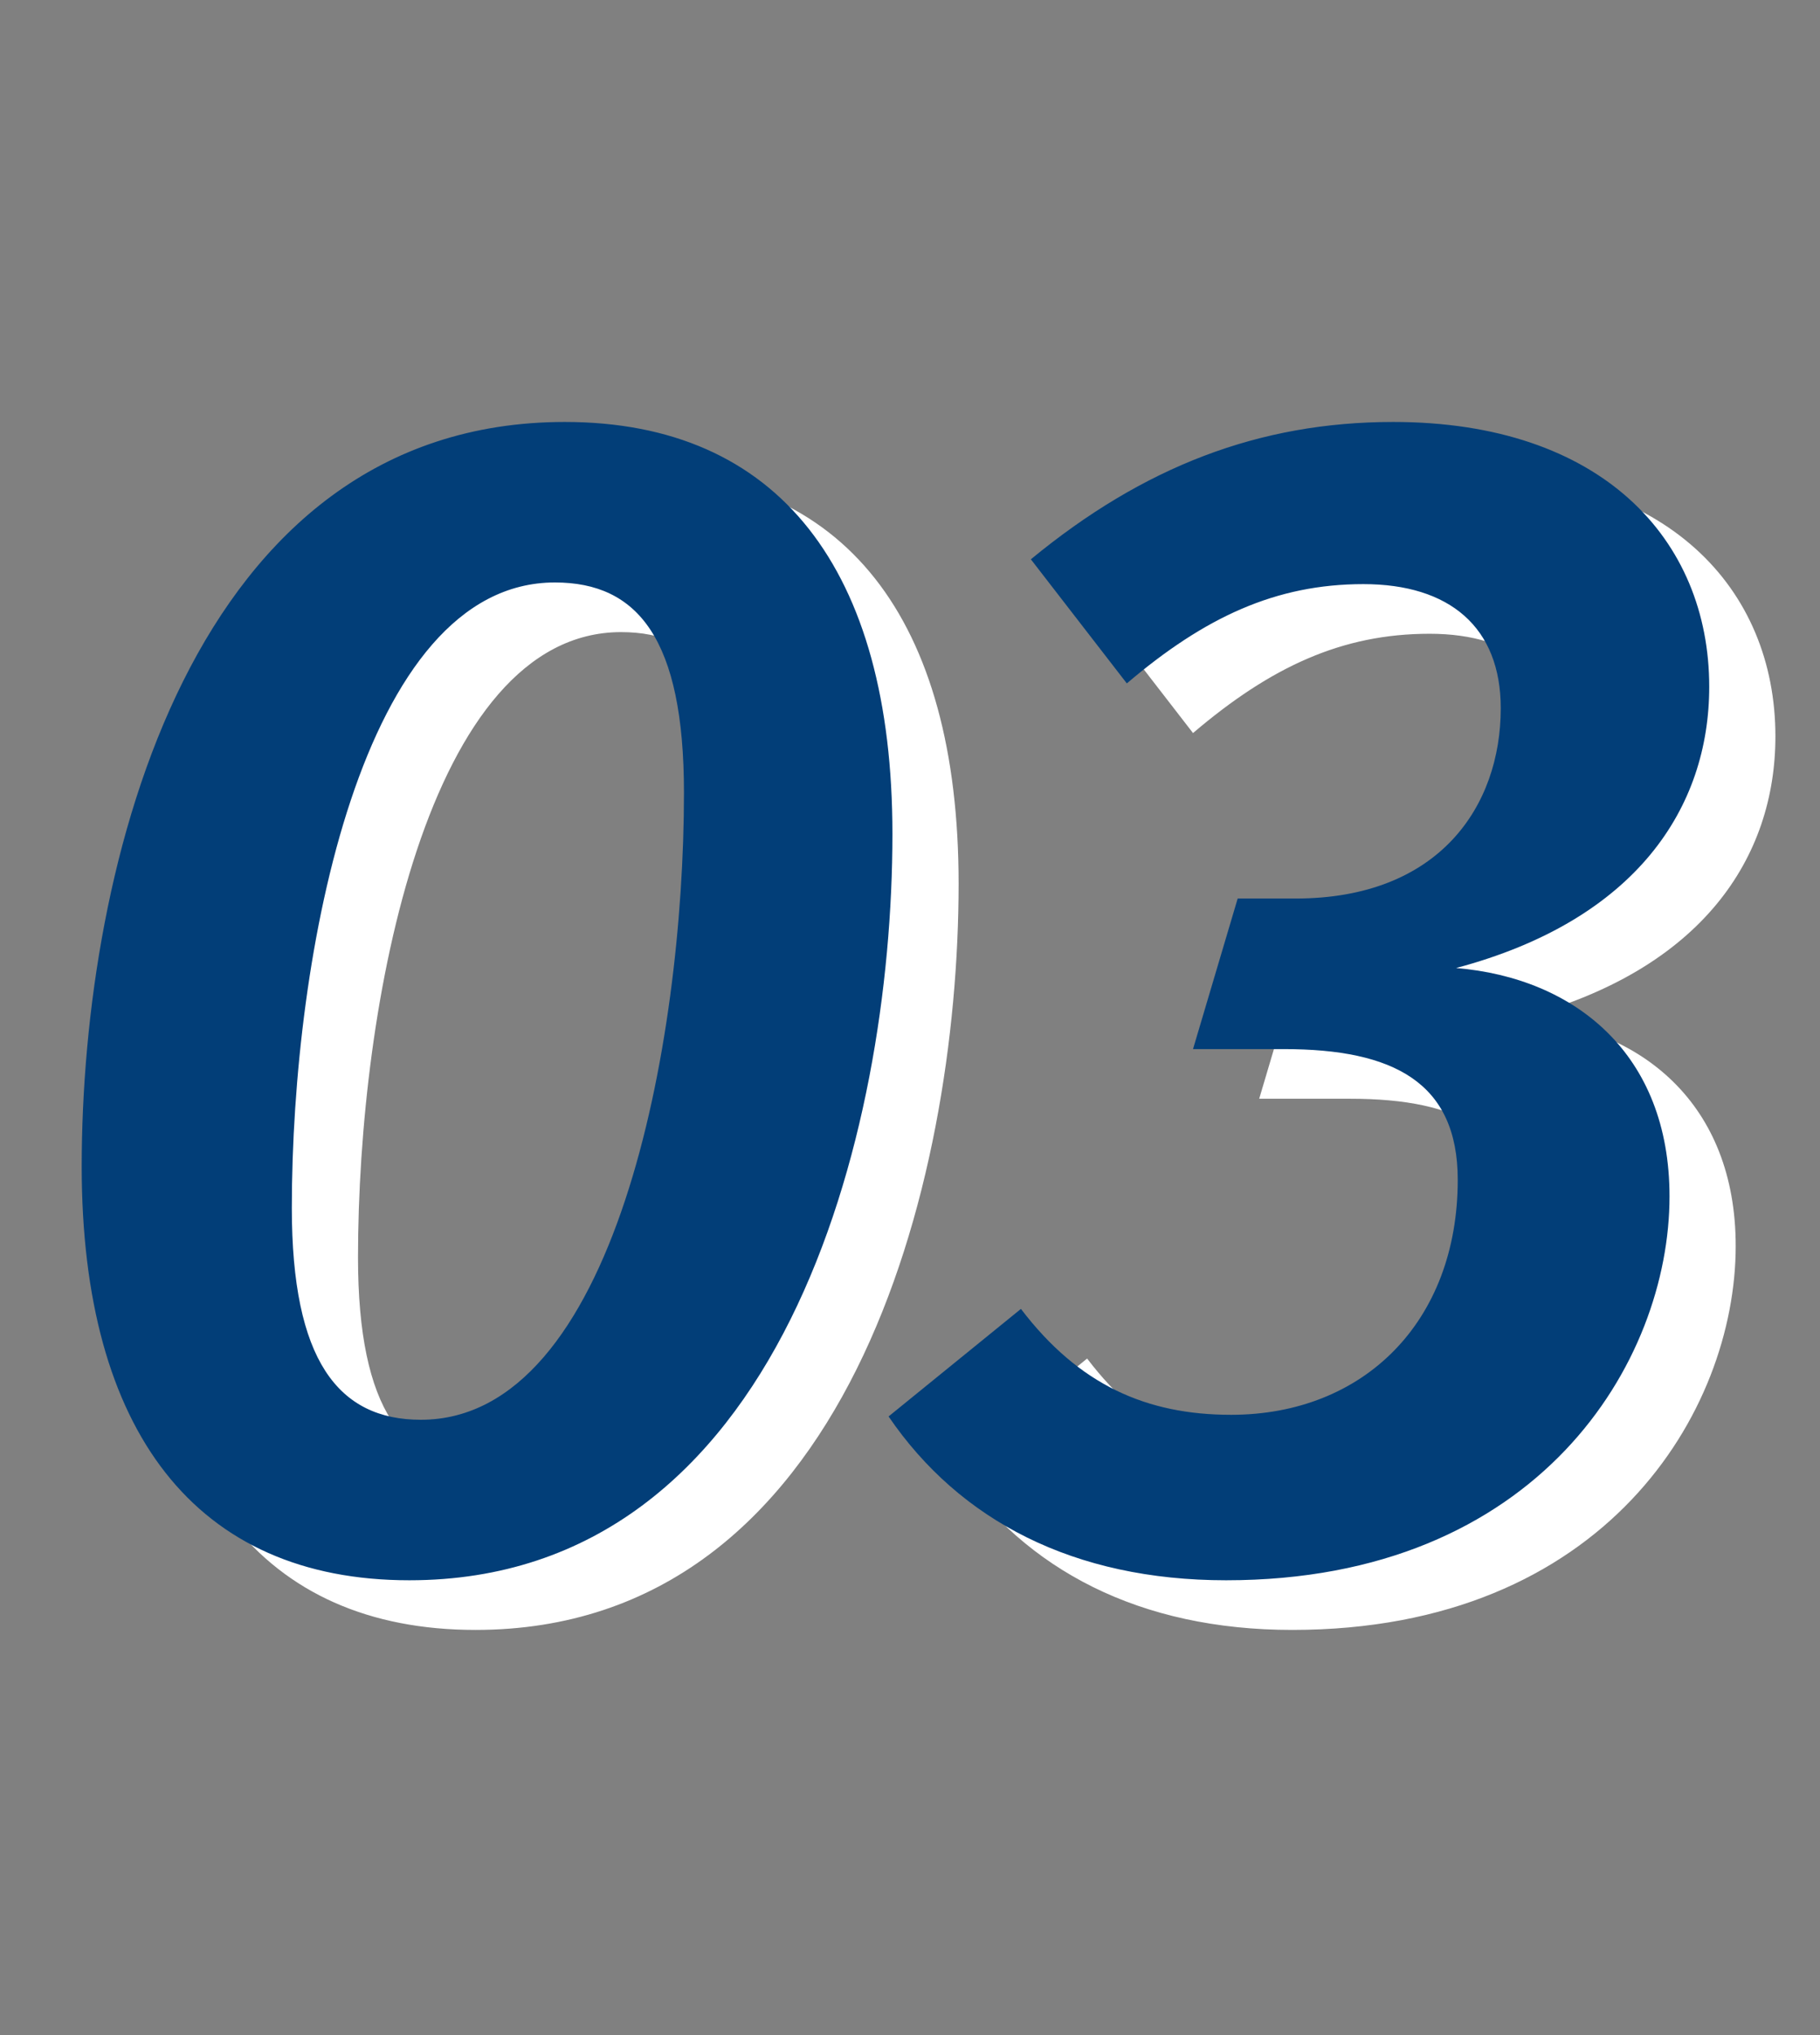 <svg width="110" height="123" viewBox="0 0 110 123" fill="none" xmlns="http://www.w3.org/2000/svg">
<rect x="0" y="0" width="110" height="123" fill="#808080" stroke="none"/>
<path d="M38.138 28.5C51.038 28.5 57.938 37.4 57.938 53.4C57.938 71.5 51.238 98.5 28.738 98.5C15.838 98.5 8.938 89.5 8.938 73.5C8.938 55.3 15.538 28.5 38.138 28.5ZM37.538 38.2C25.838 38.2 21.638 60.7 21.638 76C21.638 85.2 24.438 88.8 29.438 88.8C41.138 88.8 45.338 66.1 45.338 50.9C45.338 41.6 42.538 38.2 37.538 38.2ZM88.205 28.5C80.105 28.5 73.105 31.2 66.305 36.8L72.105 44.3C76.805 40.3 81.105 38.3 86.405 38.3C91.605 38.3 94.705 40.9 94.705 45.8C94.705 51.7 91.005 57.3 82.305 57.3H78.805L76.105 66.4H81.605C88.205 66.4 92.105 68.4 92.105 74.3C92.105 82.9 86.405 88.5 78.405 88.5C73.305 88.5 69.205 86.7 65.705 82.1L57.705 88.6C62.005 94.9 68.905 98.5 78.105 98.5C97.005 98.5 104.905 85.3 104.905 75.3C104.905 66.7 99.205 62.1 92.005 61.5C102.905 58.6 107.305 51.8 107.305 44.5C107.305 35.6 100.805 28.5 88.205 28.5Z" fill="white"/>
<path d="M34.138 25.5C47.038 25.5 53.938 34.4 53.938 50.4C53.938 68.5 47.238 95.5 24.738 95.5C11.838 95.5 4.938 86.5 4.938 70.5C4.938 52.3 11.538 25.5 34.138 25.5ZM33.538 35.2C21.838 35.2 17.638 57.7 17.638 73C17.638 82.2 20.438 85.8 25.438 85.8C37.138 85.8 41.338 63.1 41.338 47.9C41.338 38.6 38.538 35.2 33.538 35.2ZM84.205 25.5C76.105 25.5 69.105 28.2 62.305 33.8L68.105 41.3C72.805 37.3 77.105 35.3 82.405 35.3C87.605 35.3 90.705 37.9 90.705 42.8C90.705 48.7 87.005 54.3 78.305 54.3H74.805L72.105 63.4H77.605C84.205 63.4 88.105 65.4 88.105 71.3C88.105 79.9 82.405 85.5 74.405 85.5C69.305 85.5 65.205 83.7 61.705 79.1L53.705 85.6C58.005 91.9 64.905 95.5 74.105 95.5C93.005 95.5 100.905 82.3 100.905 72.3C100.905 63.7 95.205 59.1 88.005 58.5C98.905 55.6 103.305 48.8 103.305 41.5C103.305 32.6 96.805 25.5 84.205 25.5Z" fill="#023E78"/>
</svg>
